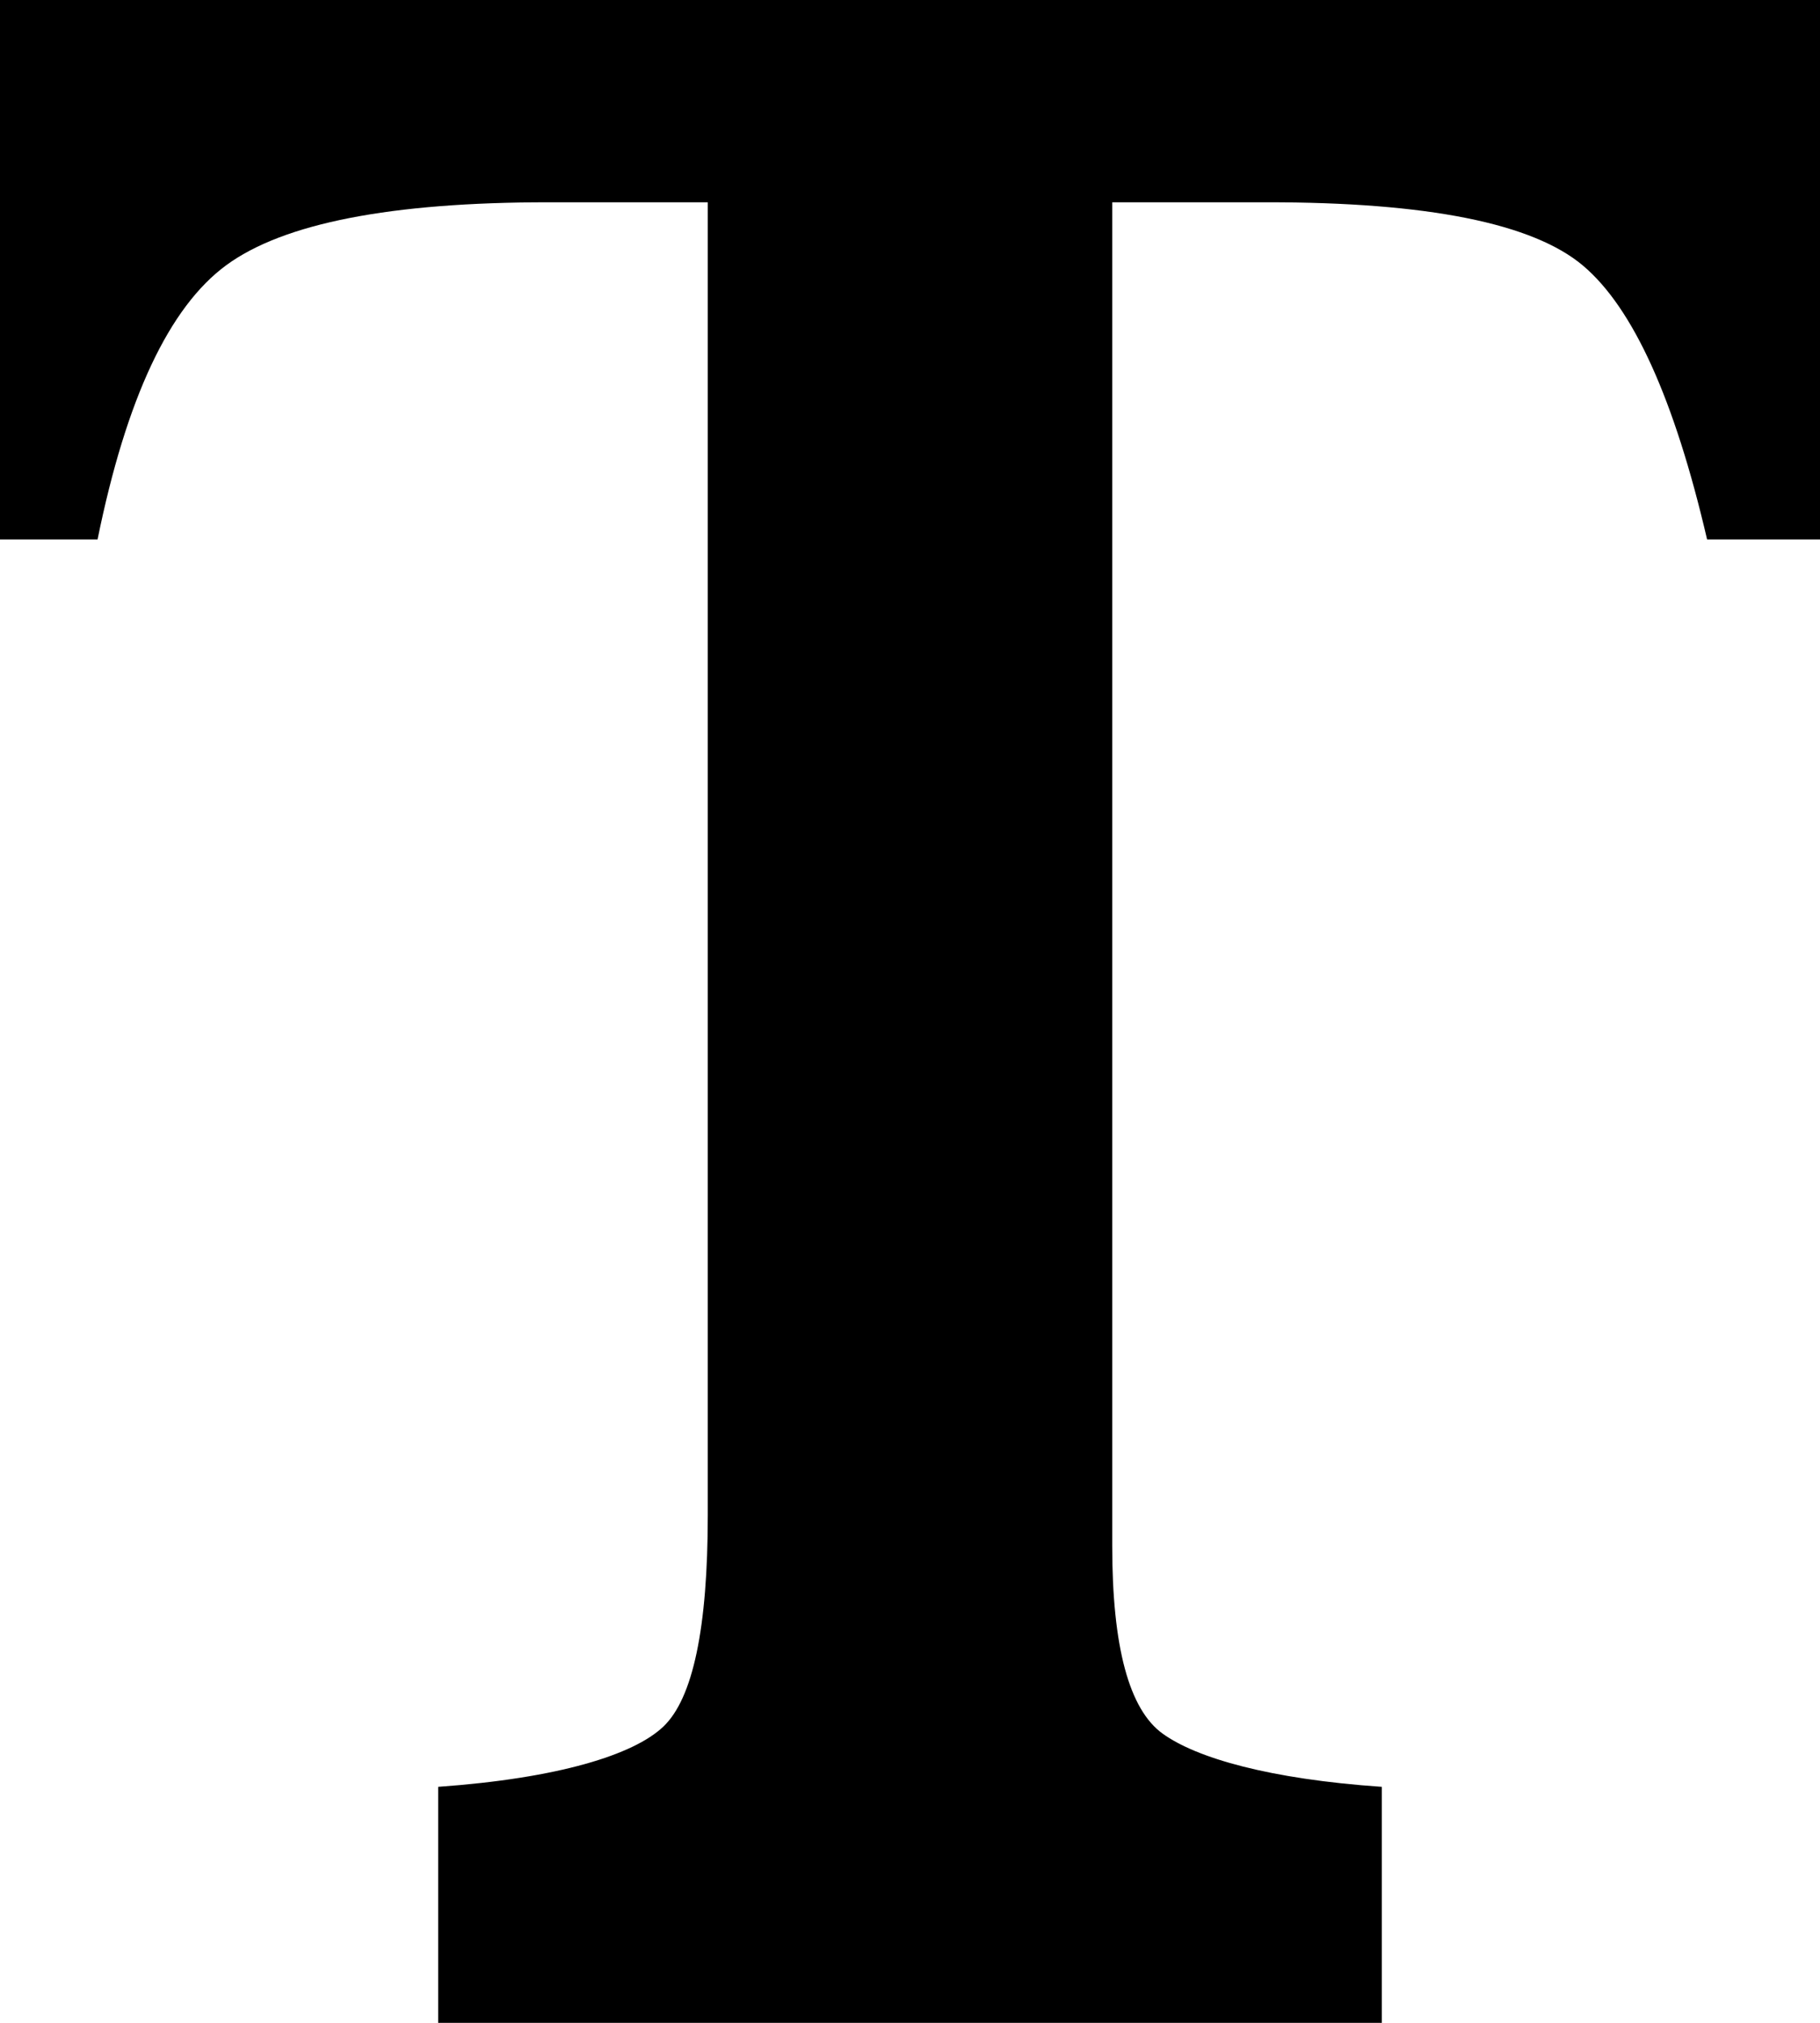 <svg xmlns="http://www.w3.org/2000/svg" viewBox="0 0 108 120"><path d="M0 0h108v32h-6.7q-2.9-12.47-7.36-16.24T75.17 12H66v79.7q0 9 3 11.15c2 1.44 6.32 2.69 13 3.15v14H26v-14c7.15-.51 11.6-1.9 13.36-3.57S42 96.58 42 89.87V12h-9.48q-14 0-19.09 3.73T5.79 32H0z"/></svg>